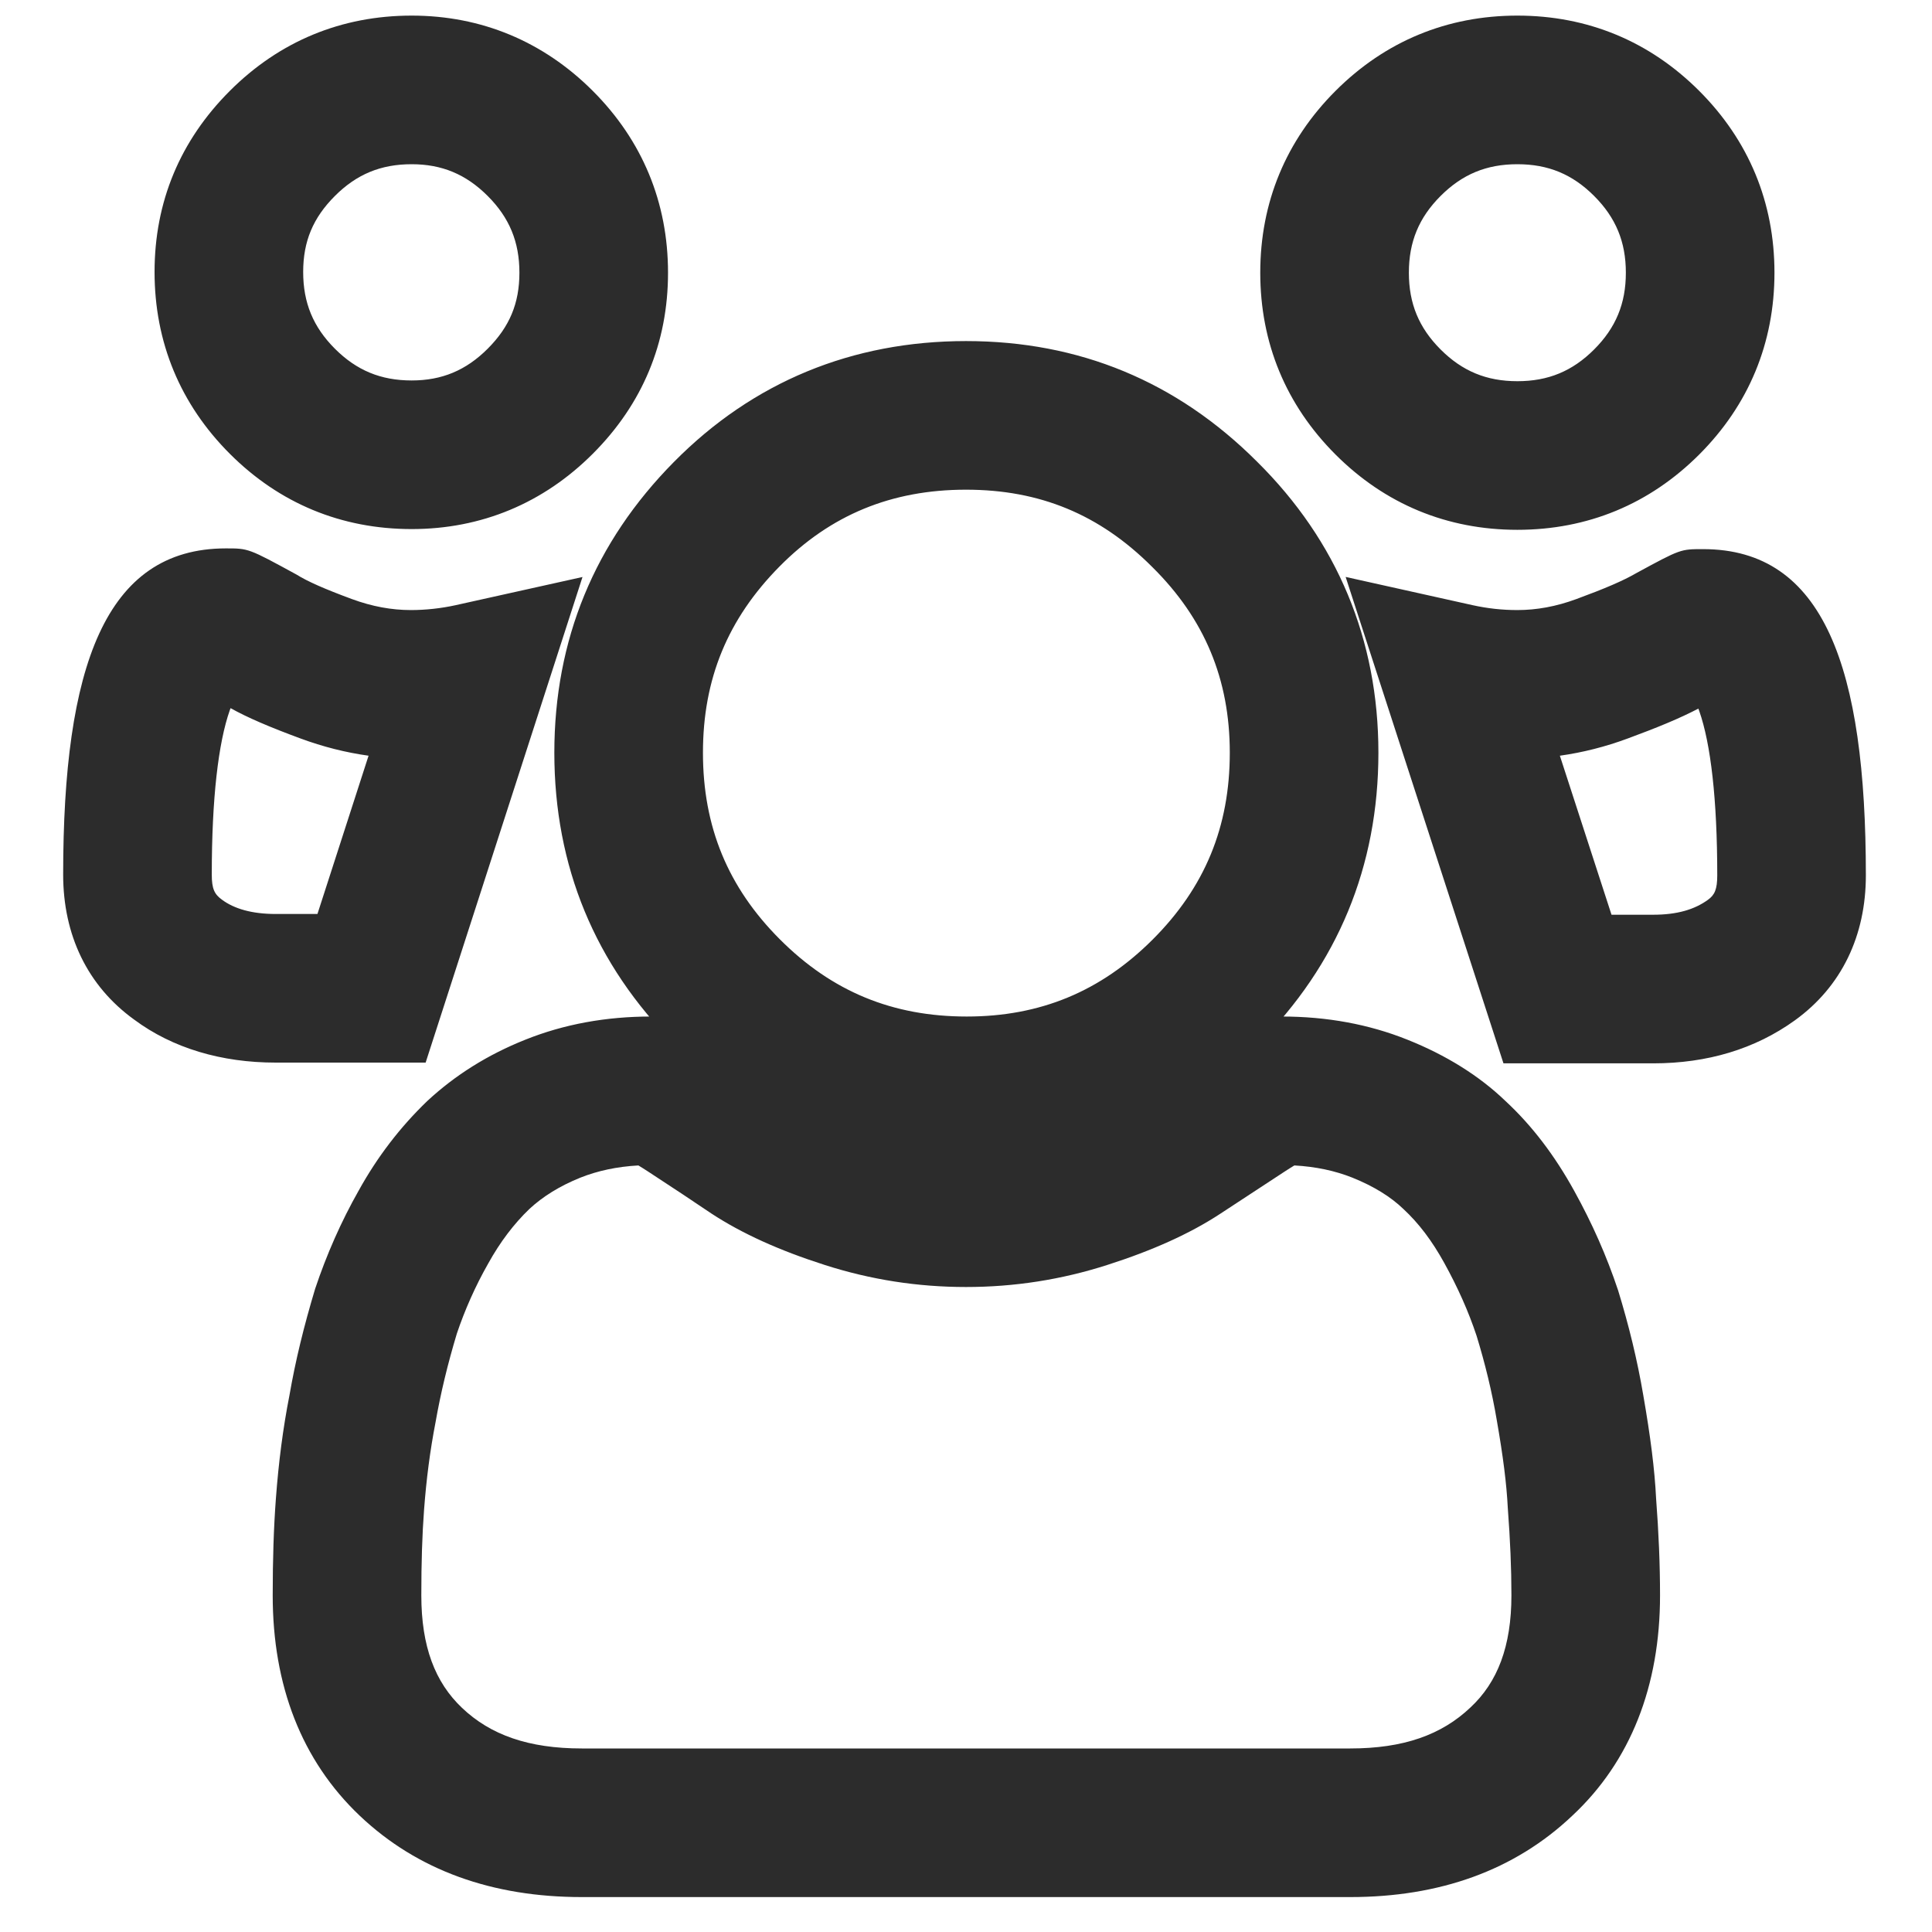 <svg width="26px" height="26px" viewBox="0 0 26 26" version="1.1" xmlns="http://www.w3.org/2000/svg" xmlns:xlink="http://www.w3.org/1999/xlink">
    <g id="Page-1" stroke="none" stroke-width="1" fill="none" fill-rule="evenodd">
        <path d="M4.96,10.17 C4.652,10.127 4.347,10.05 4.044,9.938 C3.632,9.786 3.33,9.657 3.103,9.53 C3.099,9.54 3.096,9.549 3.092,9.559 C2.938,9.998 2.85,10.744 2.85,11.77 C2.85,11.959 2.885,12.034 2.986,12.107 C3.151,12.23 3.391,12.3 3.71,12.3 L4.272,12.3 L4.96,10.17 Z M3.71,14.3 C2.982,14.3 2.324,14.107 1.805,13.721 C1.175,13.266 0.85,12.581 0.85,11.77 C0.85,8.979 1.412,7.38 3.04,7.38 C3.344,7.38 3.343,7.379 3.99,7.732 C4.137,7.824 4.365,7.925 4.736,8.062 C5.007,8.162 5.27,8.21 5.53,8.21 C5.73,8.21 5.937,8.187 6.133,8.144 L7.839,7.765 L5.728,14.3 L3.71,14.3 Z M6.563,2.637 C6.271,2.345 5.946,2.21 5.54,2.21 C5.125,2.21 4.799,2.345 4.507,2.637 C4.212,2.932 4.08,3.249 4.08,3.66 C4.08,4.075 4.215,4.401 4.507,4.693 C4.799,4.985 5.125,5.12 5.54,5.12 C5.946,5.12 6.271,4.985 6.563,4.693 C6.858,4.398 6.99,4.081 6.99,3.67 C6.99,3.255 6.855,2.929 6.563,2.637 Z M7.977,1.223 C8.645,1.891 8.99,2.725 8.99,3.67 C8.99,4.614 8.646,5.438 7.977,6.107 C7.311,6.773 6.477,7.12 5.54,7.12 C4.595,7.12 3.761,6.775 3.093,6.107 C2.425,5.439 2.08,4.605 2.08,3.66 C2.08,2.716 2.424,1.892 3.093,1.223 C3.761,0.555 4.595,0.21 5.54,0.21 C6.477,0.21 7.311,0.557 7.977,1.223 Z M21.687,12.31 L22.25,12.31 C22.568,12.31 22.803,12.241 22.985,12.109 C23.075,12.044 23.11,11.969 23.11,11.78 C23.11,10.754 23.022,10.008 22.868,9.569 C22.864,9.558 22.86,9.547 22.856,9.536 C22.607,9.666 22.313,9.788 21.906,9.938 C21.604,10.05 21.299,10.127 20.992,10.17 L21.687,12.31 Z M19.817,8.144 C20.017,8.188 20.214,8.21 20.42,8.21 C20.68,8.21 20.943,8.162 21.214,8.062 C21.602,7.919 21.843,7.816 22.024,7.711 C22.617,7.389 22.616,7.39 22.92,7.39 C24.548,7.39 25.11,8.989 25.11,11.78 C25.11,12.591 24.785,13.276 24.155,13.731 C23.617,14.119 22.972,14.31 22.25,14.31 L20.233,14.31 L18.109,7.764 L19.817,8.144 Z M20.42,2.21 C20.005,2.21 19.679,2.345 19.387,2.637 C19.095,2.929 18.96,3.255 18.96,3.67 C18.96,4.085 19.095,4.411 19.387,4.703 C19.679,4.995 20.005,5.13 20.42,5.13 C20.835,5.13 21.161,4.995 21.453,4.703 C21.745,4.411 21.88,4.085 21.88,3.67 C21.88,3.255 21.745,2.929 21.453,2.637 C21.161,2.345 20.835,2.21 20.42,2.21 Z M20.42,0.21 C21.365,0.21 22.199,0.555 22.867,1.223 C23.535,1.891 23.88,2.725 23.88,3.67 C23.88,4.615 23.535,5.449 22.867,6.117 C22.199,6.785 21.365,7.13 20.42,7.13 C19.475,7.13 18.641,6.785 17.973,6.117 C17.305,5.449 16.96,4.615 16.96,3.67 C16.96,2.725 17.305,1.891 17.973,1.223 C18.641,0.555 19.475,0.21 20.42,0.21 Z M7.811,15.848 C7.531,15.961 7.304,16.103 7.124,16.27 C6.916,16.47 6.731,16.713 6.57,17.004 C6.397,17.307 6.252,17.637 6.148,17.947 C6.025,18.356 5.932,18.739 5.861,19.142 C5.787,19.524 5.738,19.905 5.707,20.315 C5.681,20.659 5.67,21.032 5.67,21.47 C5.67,22.157 5.854,22.639 6.218,22.984 C6.601,23.348 7.113,23.53 7.83,23.53 L18.17,23.53 C18.887,23.53 19.399,23.348 19.789,22.978 C20.153,22.639 20.34,22.157 20.34,21.47 C20.34,21.106 20.324,20.73 20.291,20.29 C20.275,19.969 20.228,19.599 20.144,19.118 C20.078,18.726 19.984,18.344 19.871,17.976 C19.763,17.651 19.619,17.327 19.435,16.994 C19.27,16.696 19.094,16.463 18.886,16.27 C18.716,16.106 18.487,15.964 18.199,15.848 C17.965,15.755 17.707,15.7 17.419,15.684 C17.382,15.706 17.338,15.734 17.287,15.767 C17.028,15.937 16.738,16.126 16.419,16.336 C16.013,16.602 15.511,16.828 14.905,17.022 C14.283,17.222 13.65,17.32 13,17.32 C12.35,17.32 11.717,17.222 11.095,17.022 C10.489,16.828 9.987,16.602 9.569,16.328 C9.315,16.156 9.096,16.011 8.723,15.767 C8.672,15.734 8.628,15.706 8.591,15.684 C8.303,15.7 8.045,15.755 7.811,15.848 Z M22.34,21.47 C22.34,22.686 21.945,23.703 21.158,24.436 C20.382,25.171 19.375,25.53 18.17,25.53 L7.83,25.53 C6.625,25.53 5.618,25.171 4.842,24.436 C4.056,23.69 3.67,22.679 3.67,21.47 C3.67,20.986 3.683,20.565 3.713,20.165 C3.749,19.681 3.808,19.222 3.895,18.779 C3.976,18.312 4.088,17.853 4.241,17.344 C4.395,16.883 4.593,16.435 4.825,16.026 C5.076,15.571 5.385,15.168 5.75,14.817 C6.126,14.468 6.563,14.194 7.069,13.992 C7.59,13.783 8.156,13.68 8.76,13.68 C9.114,13.68 9.392,13.815 9.817,14.093 C10.199,14.343 10.425,14.492 10.679,14.664 C10.919,14.821 11.26,14.975 11.705,15.118 C12.13,15.254 12.556,15.32 13,15.32 C13.444,15.32 13.87,15.254 14.295,15.118 C14.74,14.975 15.081,14.821 15.321,14.664 C15.642,14.454 15.932,14.263 16.193,14.093 C16.618,13.815 16.896,13.68 17.25,13.68 C17.854,13.68 18.42,13.783 18.941,13.992 C19.46,14.199 19.908,14.478 20.26,14.817 C20.618,15.149 20.923,15.551 21.185,16.026 C21.427,16.464 21.62,16.899 21.776,17.366 C21.92,17.835 22.034,18.301 22.115,18.779 C22.211,19.33 22.268,19.775 22.287,20.165 C22.322,20.627 22.34,21.052 22.34,21.47 Z M15.507,7.631 L15.503,7.627 C14.8,6.924 13.994,6.59 13,6.59 C12,6.59 11.178,6.928 10.491,7.623 C9.793,8.329 9.46,9.137 9.46,10.13 C9.46,11.127 9.796,11.942 10.497,12.643 C11.198,13.344 12.013,13.68 13.01,13.68 C13.998,13.68 14.813,13.343 15.513,12.643 C16.214,11.942 16.55,11.127 16.55,10.13 C16.55,9.14 16.209,8.325 15.507,7.631 Z M18.55,10.13 C18.55,11.656 18.004,12.98 16.927,14.057 C15.852,15.133 14.528,15.68 13.01,15.68 C11.484,15.68 10.16,15.134 9.083,14.057 C8.006,12.98 7.46,11.656 7.46,10.13 C7.46,8.61 8.001,7.297 9.069,6.217 C10.134,5.139 11.469,4.59 13,4.59 C14.524,4.59 15.837,5.134 16.915,6.211 C17.996,7.28 18.55,8.607 18.55,10.13 Z" id="Shape" fill="#2C2C2C" fill-rule="nonzero"></path>
    </g>
</svg>